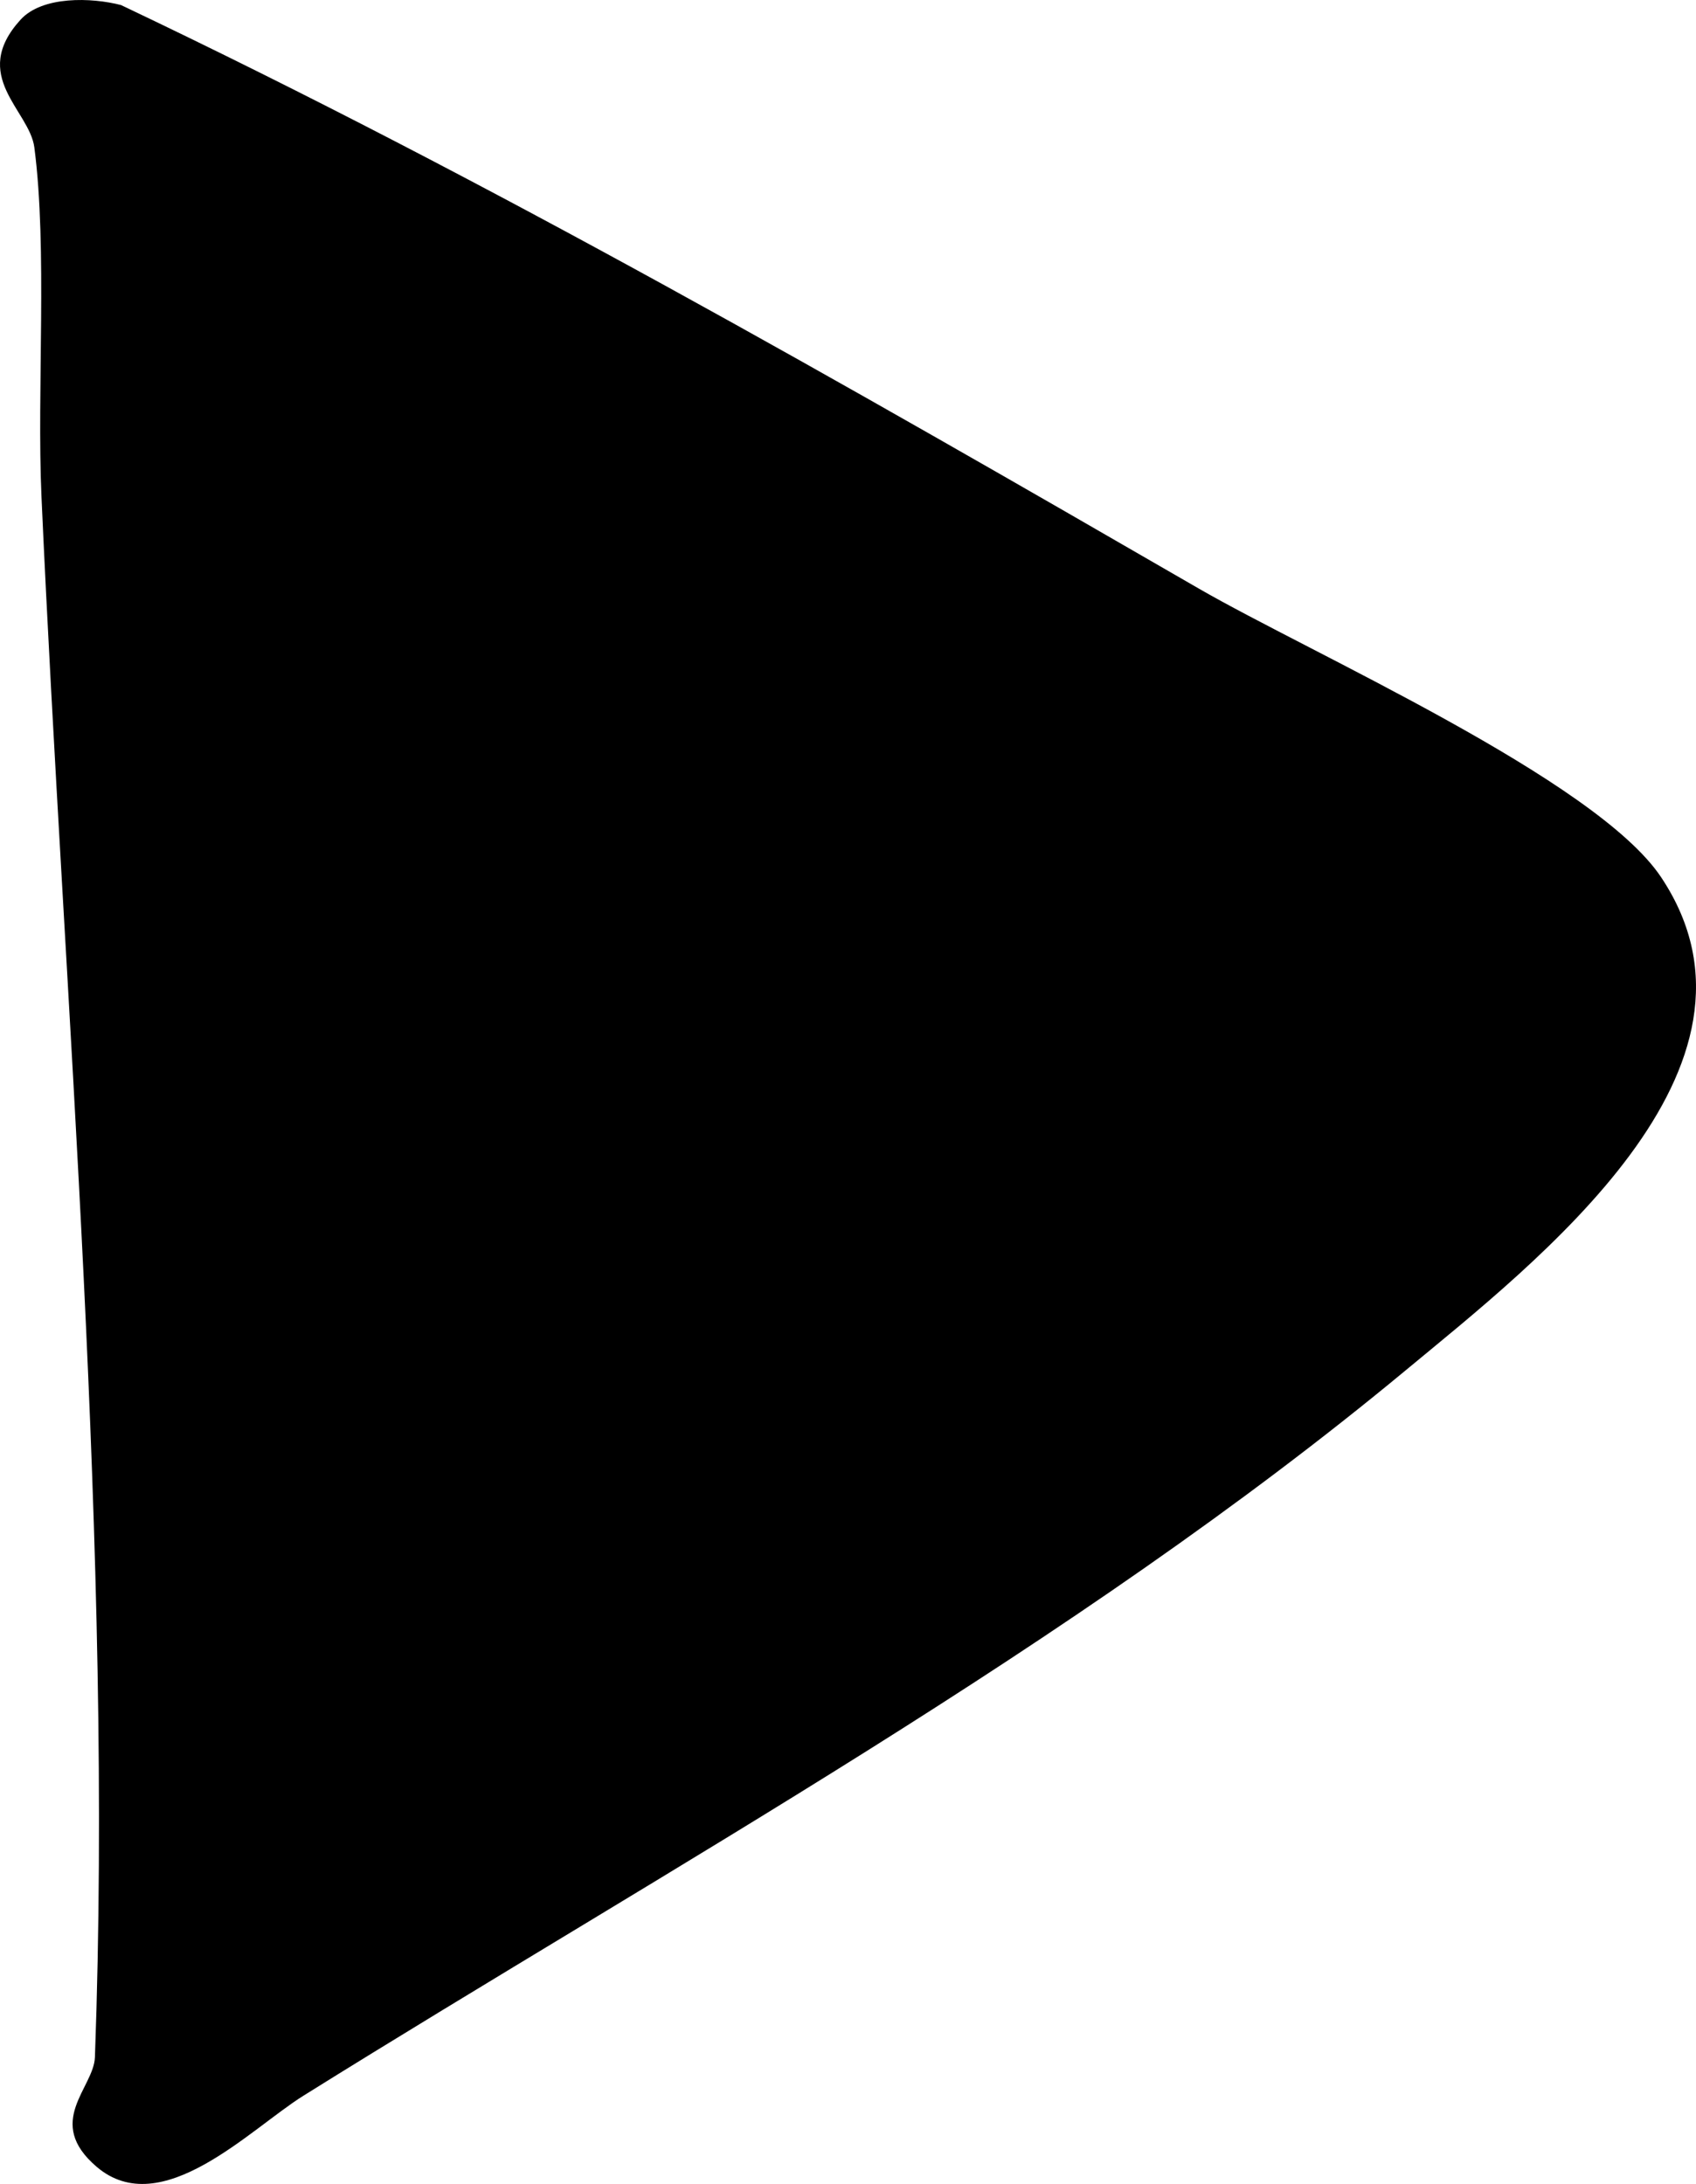 <svg xmlns="http://www.w3.org/2000/svg" id="Ebene_1" data-name="Ebene 1" viewBox="0.01 0 525.09 676.09">
  <path d="M6.38,6.09C13.12-1.3,28.34-.81,37.49,1.57c114.57,54.47,224.02,117.26,333.63,180.61,34.82,20.13,123.08,59.17,143.21,89.43,39.31,59.09-38.63,119.03-79.21,152.68-102.99,85.4-227.59,153.61-341.19,224.5-16.41,10.24-43.95,39.12-64,21.99-16.26-13.89-.88-24.37-.53-33.93,5.72-157.24-9.5-325.65-16.55-483.18-1.47-32.83,1.9-76.74-2.21-108.06-1.5-11.47-20.15-22.09-4.25-39.53Z"/>
</svg>